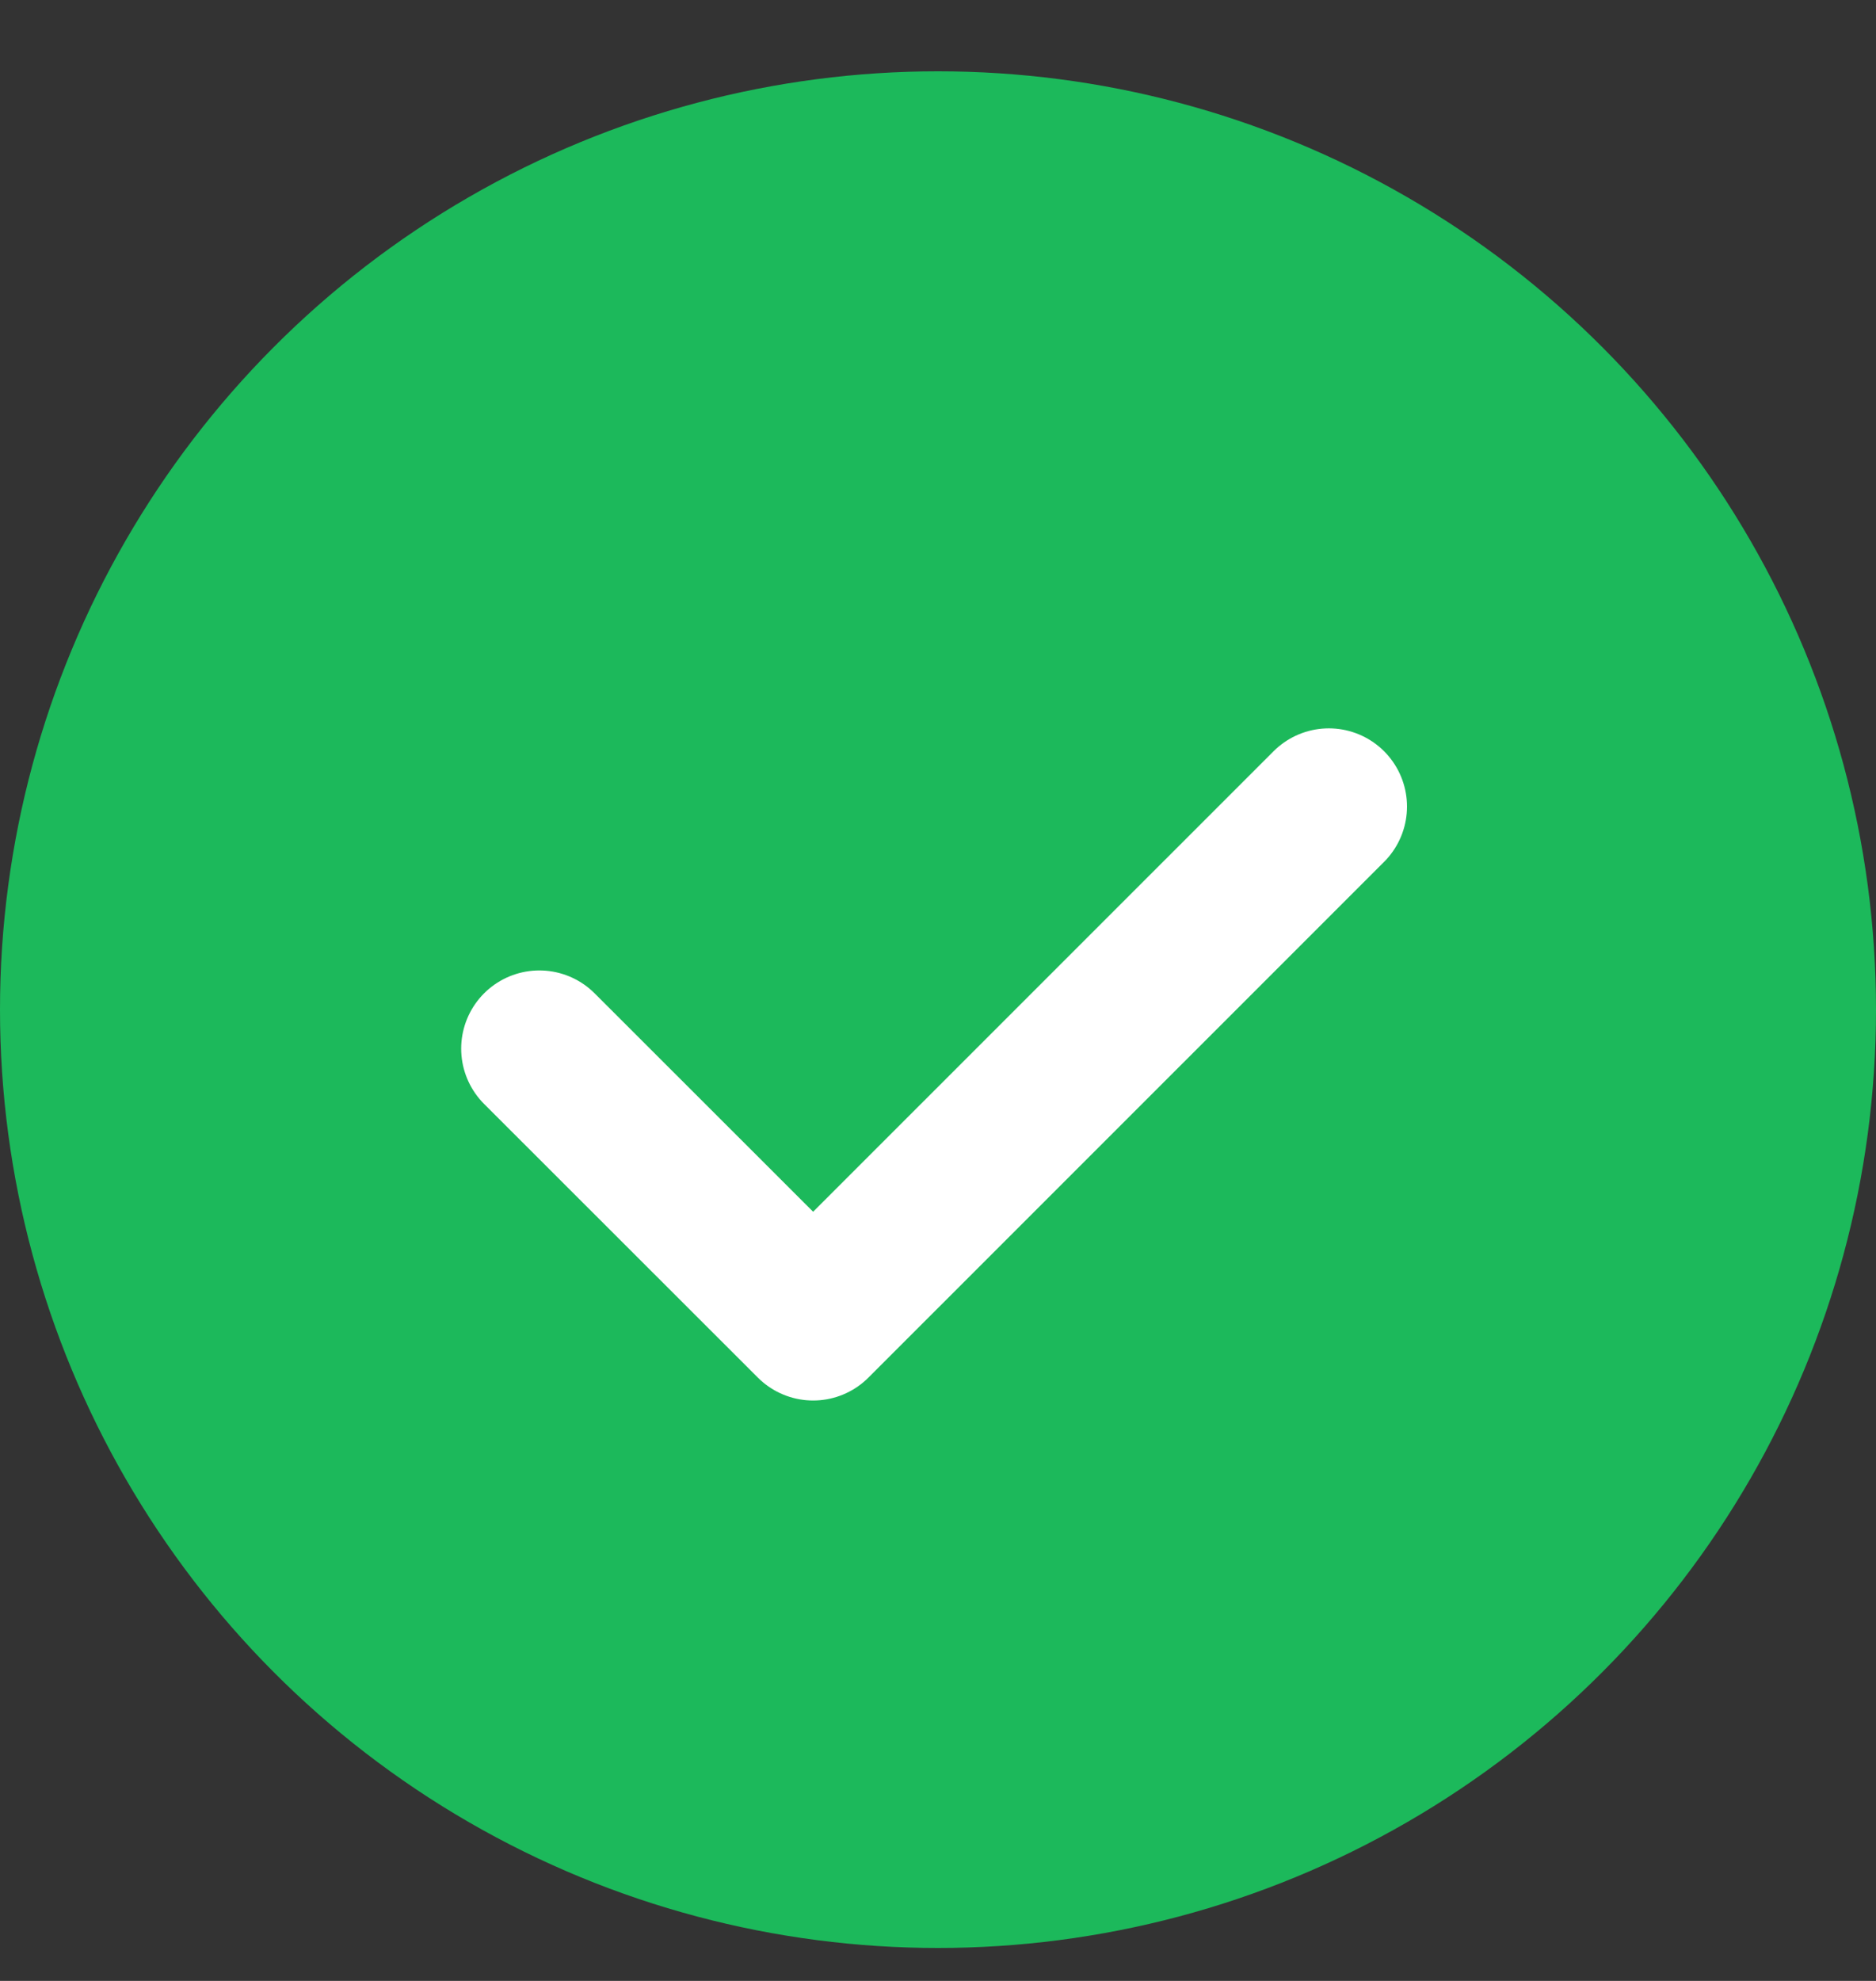 <svg width="18" height="19" viewBox="0 0 18 19" fill="none" xmlns="http://www.w3.org/2000/svg">
<rect x="0" y="0" width="18" height="19" fill="#333333" stroke="none"/>
<circle cx="9" cy="9.684" r="9" fill="#1CB95B"/>
<path d="M5.175 10.058L7.802 12.683L12.75 7.736" stroke="white" stroke-width="1.5" stroke-linecap="round" stroke-linejoin="round"/>
</svg>

